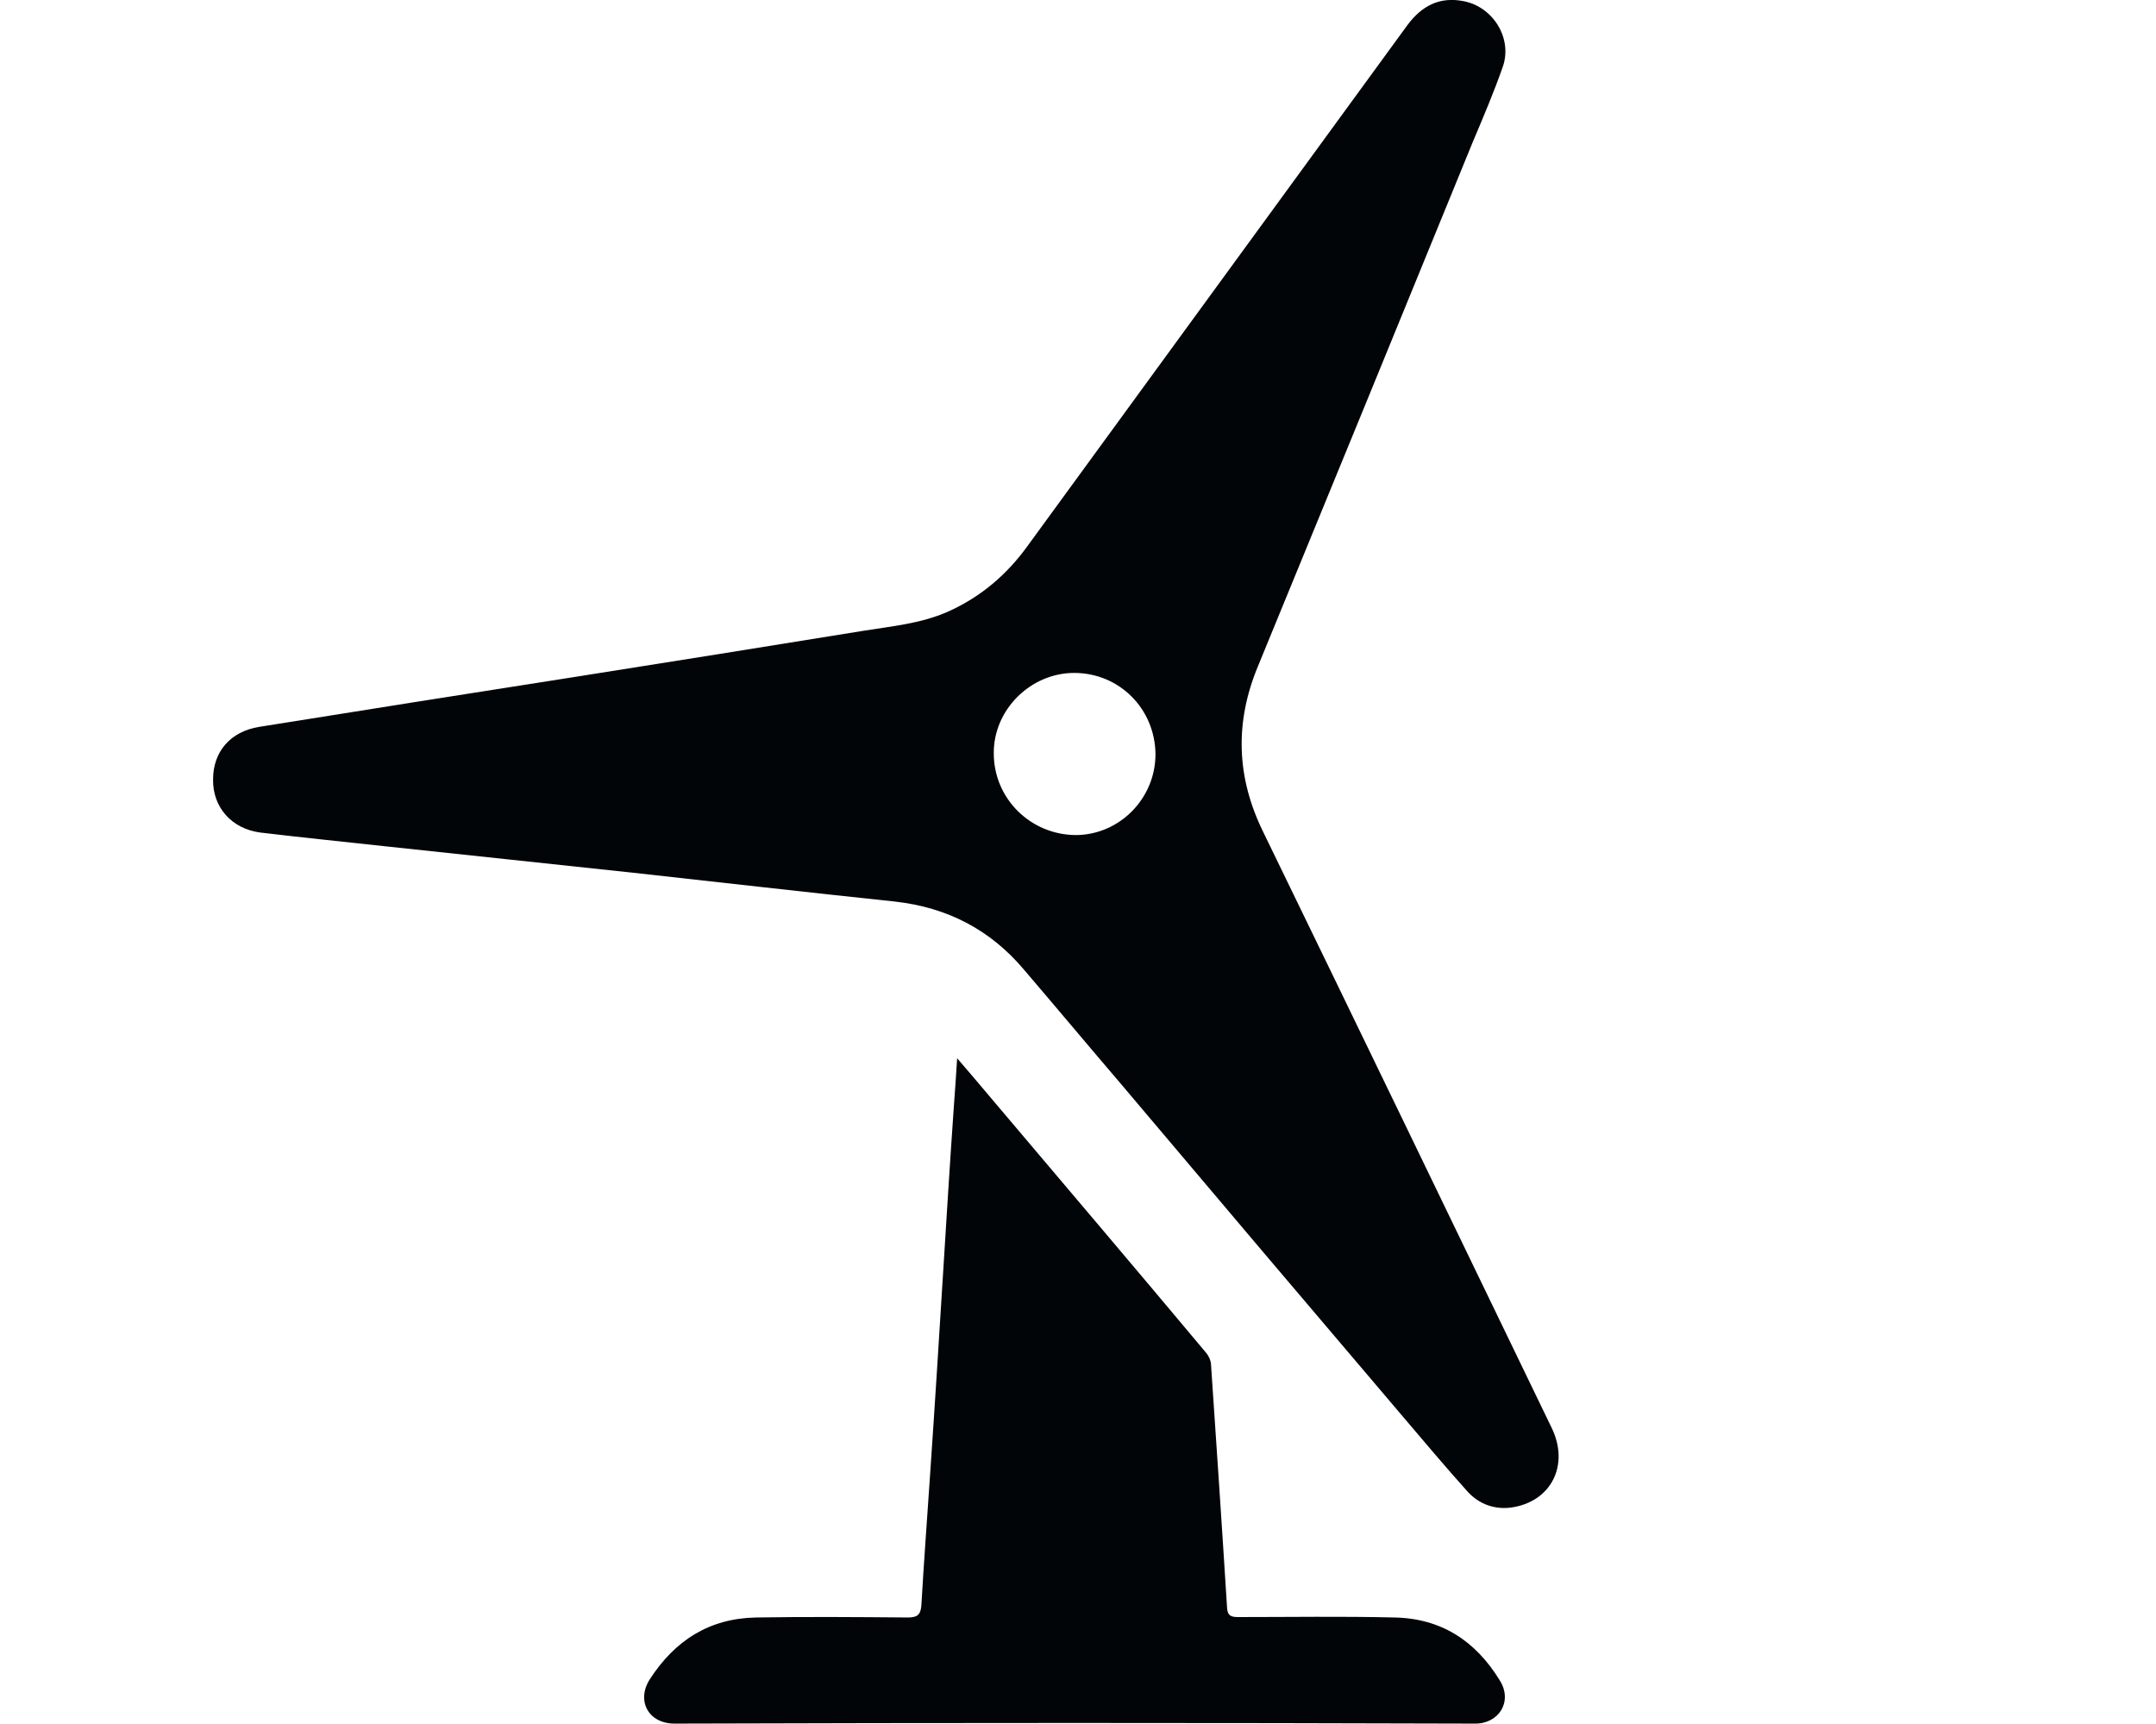 <?xml version="1.0" encoding="utf-8"?>
<!-- Generator: Adobe Illustrator 26.0.3, SVG Export Plug-In . SVG Version: 6.00 Build 0)  -->
<svg version="1.1" id="Layer_1" xmlns="http://www.w3.org/2000/svg" xmlns:xlink="http://www.w3.org/1999/xlink" x="0px" y="0px"
	 viewBox="0 0 512 409.3" style="enable-background:new 0 0 512 409.3;" xml:space="preserve">
<style type="text/css">
	.st0{fill:#020508;}
</style>
<path class="st0" d="M50.6,185.1c0-6.6,4.1-11.4,11-12.5c24.9-4,49.7-7.9,74.6-11.8c22.9-3.6,45.9-7.3,68.8-11
	c6.8-1.1,13.6-1.7,20-4.5c7.9-3.5,14.2-8.9,19.2-15.9c30-41.1,60-82.3,90-123.4c3.4-4.6,7.7-6.9,13.5-5.7c6.9,1.4,11.5,8.8,9.2,15.5
	c-2.1,6-4.6,11.9-7.1,17.8c-17,41.6-34,83.1-51.1,124.7c-5.5,13.3-5.1,26.3,1.3,39.3c22.9,47.1,45.7,94.3,68.5,141.5
	c4.3,8.9-0.2,17.6-9.7,18.9c-3.9,0.5-7.5-0.8-10.2-3.7c-5.4-6-10.5-12.1-15.7-18.2c-22.3-26.2-44.5-52.4-66.7-78.7
	c-7.7-9-15.3-18.1-23-27.1c-8-9.5-18.2-14.8-30.6-16.2c-20.9-2.2-41.8-4.6-62.7-6.9c-19.4-2.1-38.7-4.1-58.1-6.2
	c-10-1.1-20-2.1-30-3.3C55,196.8,50.5,191.7,50.6,185.1z M274.4,179.1c-0.1-10.8-8.6-19.3-19.3-19.3c-10.4,0-19.2,8.8-19.1,19.1
	c0,10.8,8.8,19.4,19.6,19.4C265.9,198.2,274.4,189.6,274.4,179.1z M227.3,251.3c3,3.5,5.5,6.4,8,9.4c17,20.1,34.1,40.2,51,60.4
	c0.7,0.8,1.3,2,1.3,3.1c1.3,19.2,2.6,38.4,3.8,57.6c0.1,2,1.1,2.2,2.7,2.2c12.3,0,24.6-0.2,37,0.1c11.1,0.2,19.3,5.5,25.1,15
	c3.1,5-0.3,10.3-6,10.2c-63.3-0.2-126.6-0.2-190,0c-6.3,0-9.1-5.5-5.9-10.5c6-9.3,14.2-14.5,25.3-14.7c12-0.2,24-0.1,36,0
	c2.2,0,3-0.6,3.2-2.8c0.6-10.5,1.4-21,2.1-31.5c1.1-16,2.1-32,3.1-48.1c0.8-12.9,1.6-25.8,2.5-38.7
	C226.8,259.3,227,255.7,227.3,251.3z"/>
</svg>
